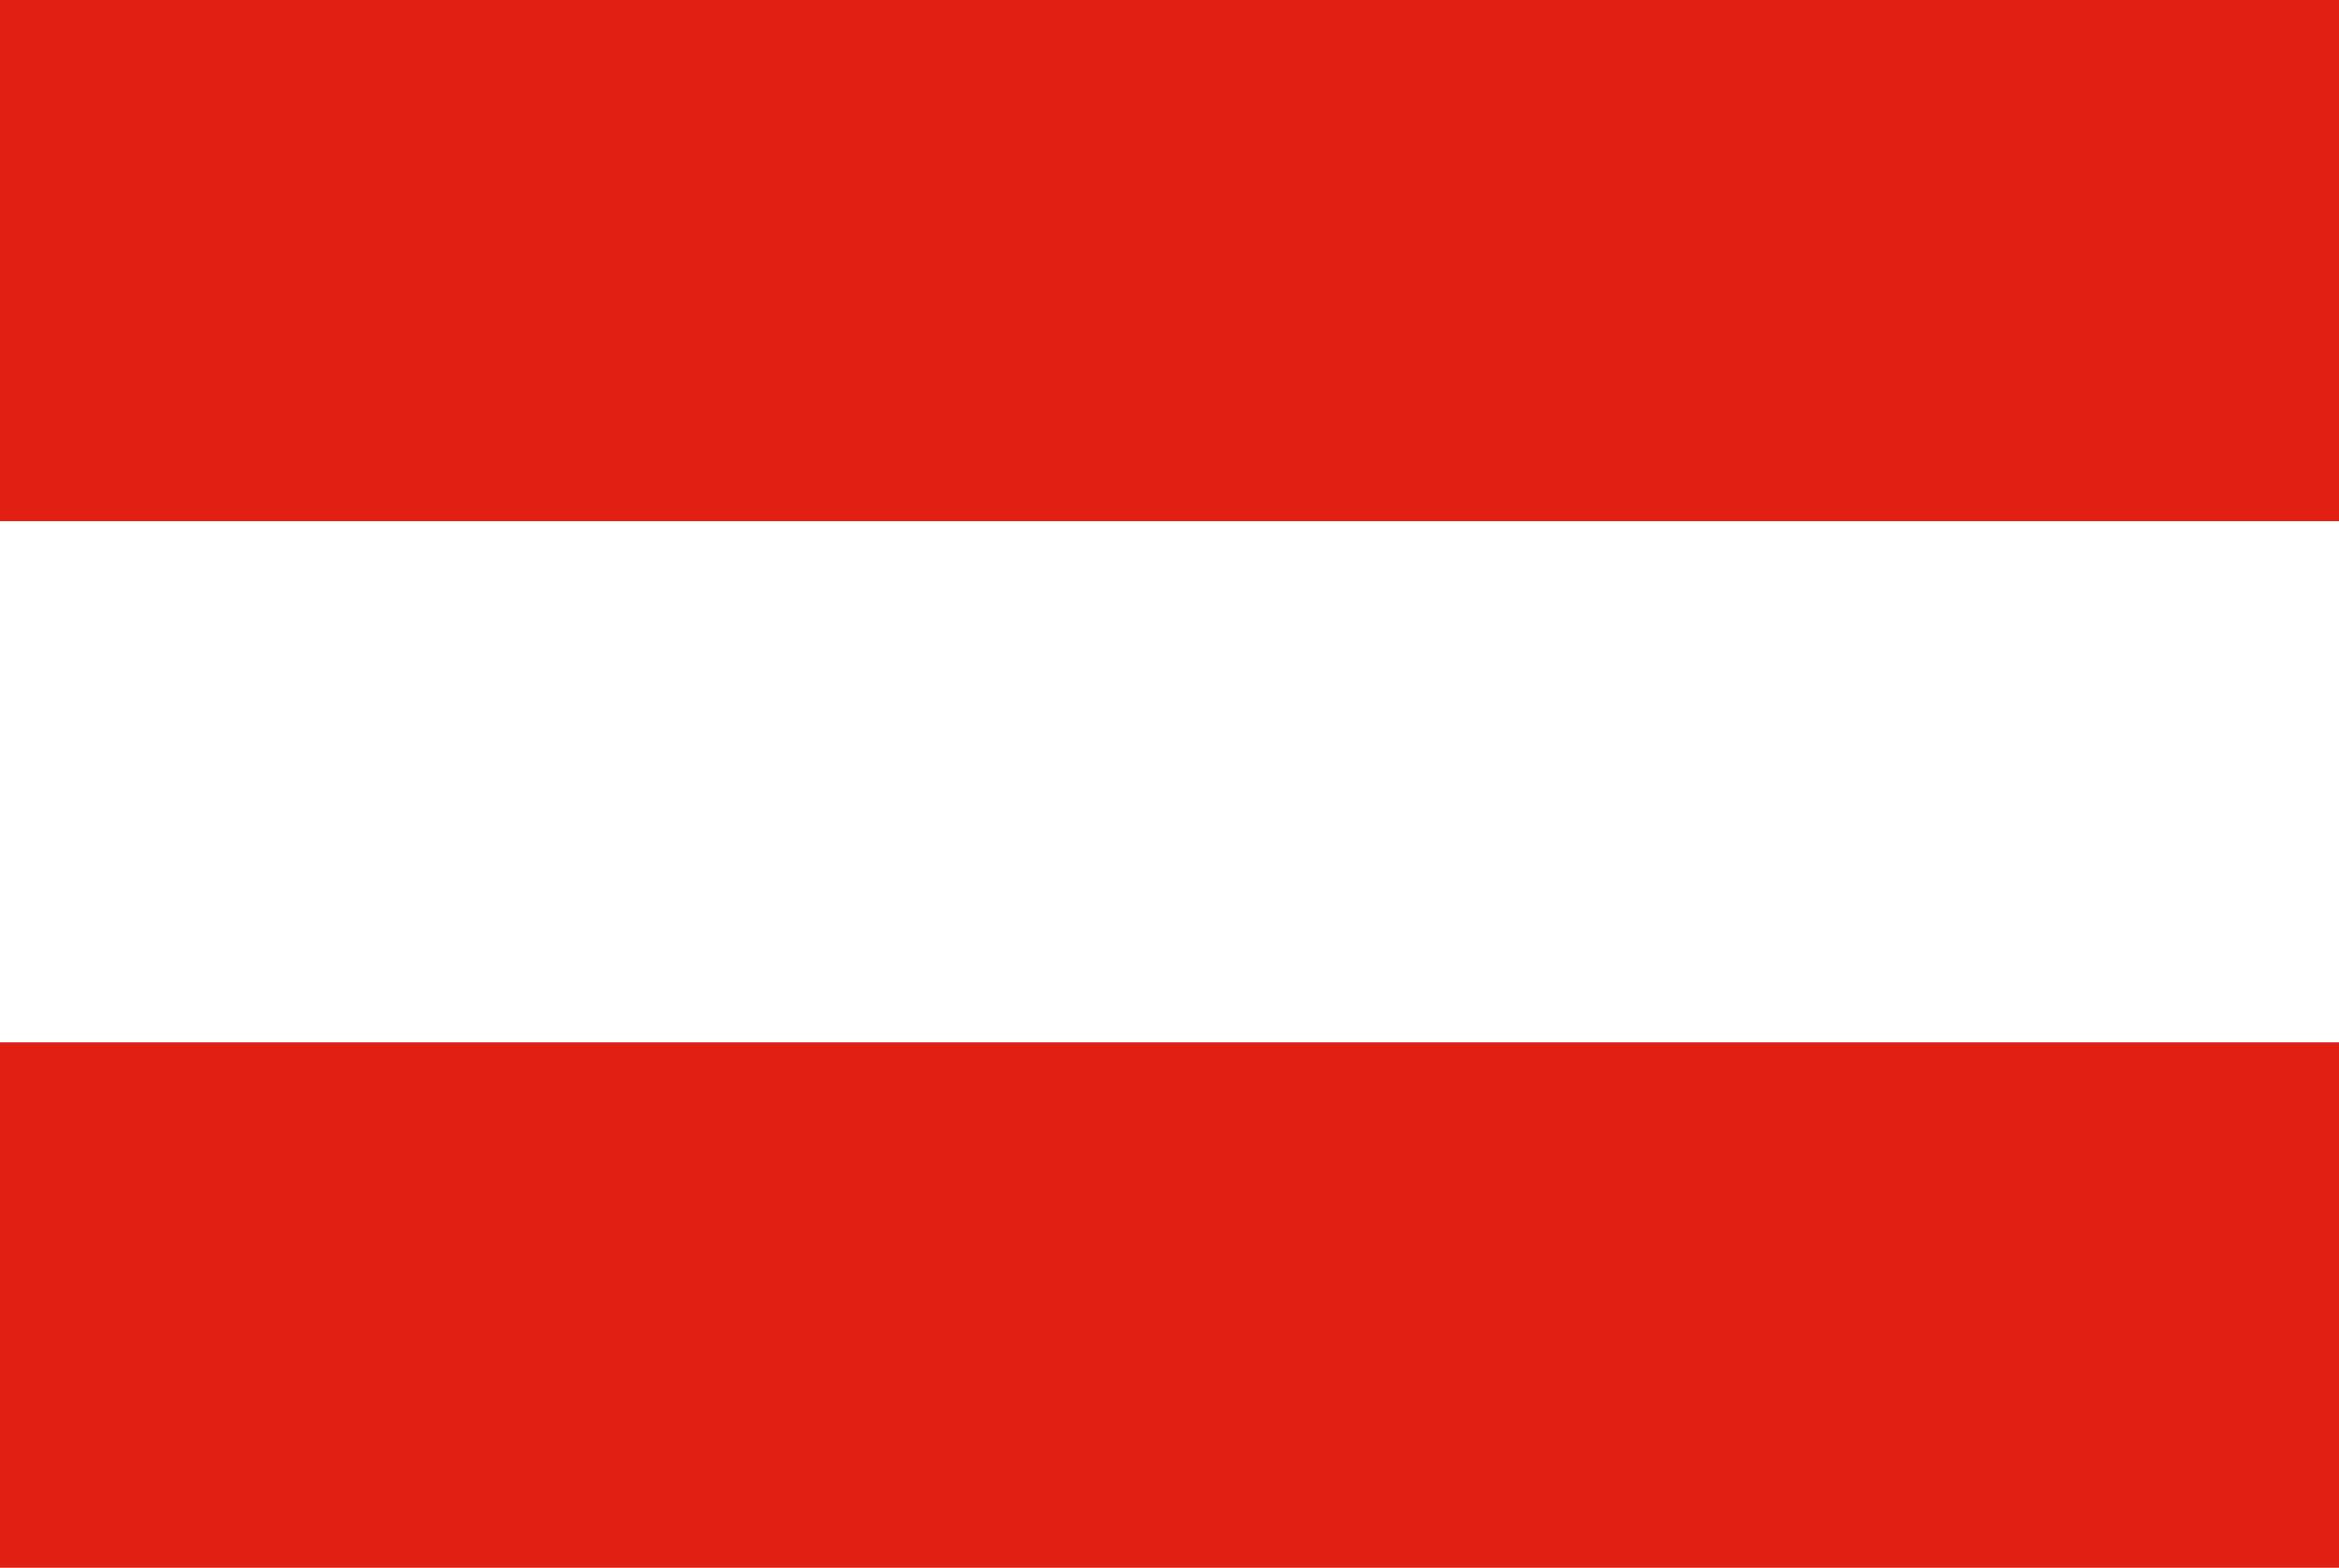 <?xml version="1.0" encoding="utf-8"?>
<!-- Generator: Adobe Illustrator 21.1.0, SVG Export Plug-In . SVG Version: 6.00 Build 0)  -->
<svg version="1.1" id="Layer_1" xmlns="http://www.w3.org/2000/svg" xmlns:xlink="http://www.w3.org/1999/xlink" x="0px" y="0px"
	 viewBox="0 0 55.2 37" style="enable-background:new 0 0 55.2 37;" xml:space="preserve">
<style type="text/css">
	.st0{fill:#E12013;}
	.st1{fill:#FFFFFF;}
	.st2{fill:none;}
</style>
<g>
	<rect class="st0" width="55.2" height="37"/>
	<rect y="12.3" class="st1" width="55.2" height="12.3"/>
	<rect class="st2" width="55.2" height="37"/>
</g>
</svg>
